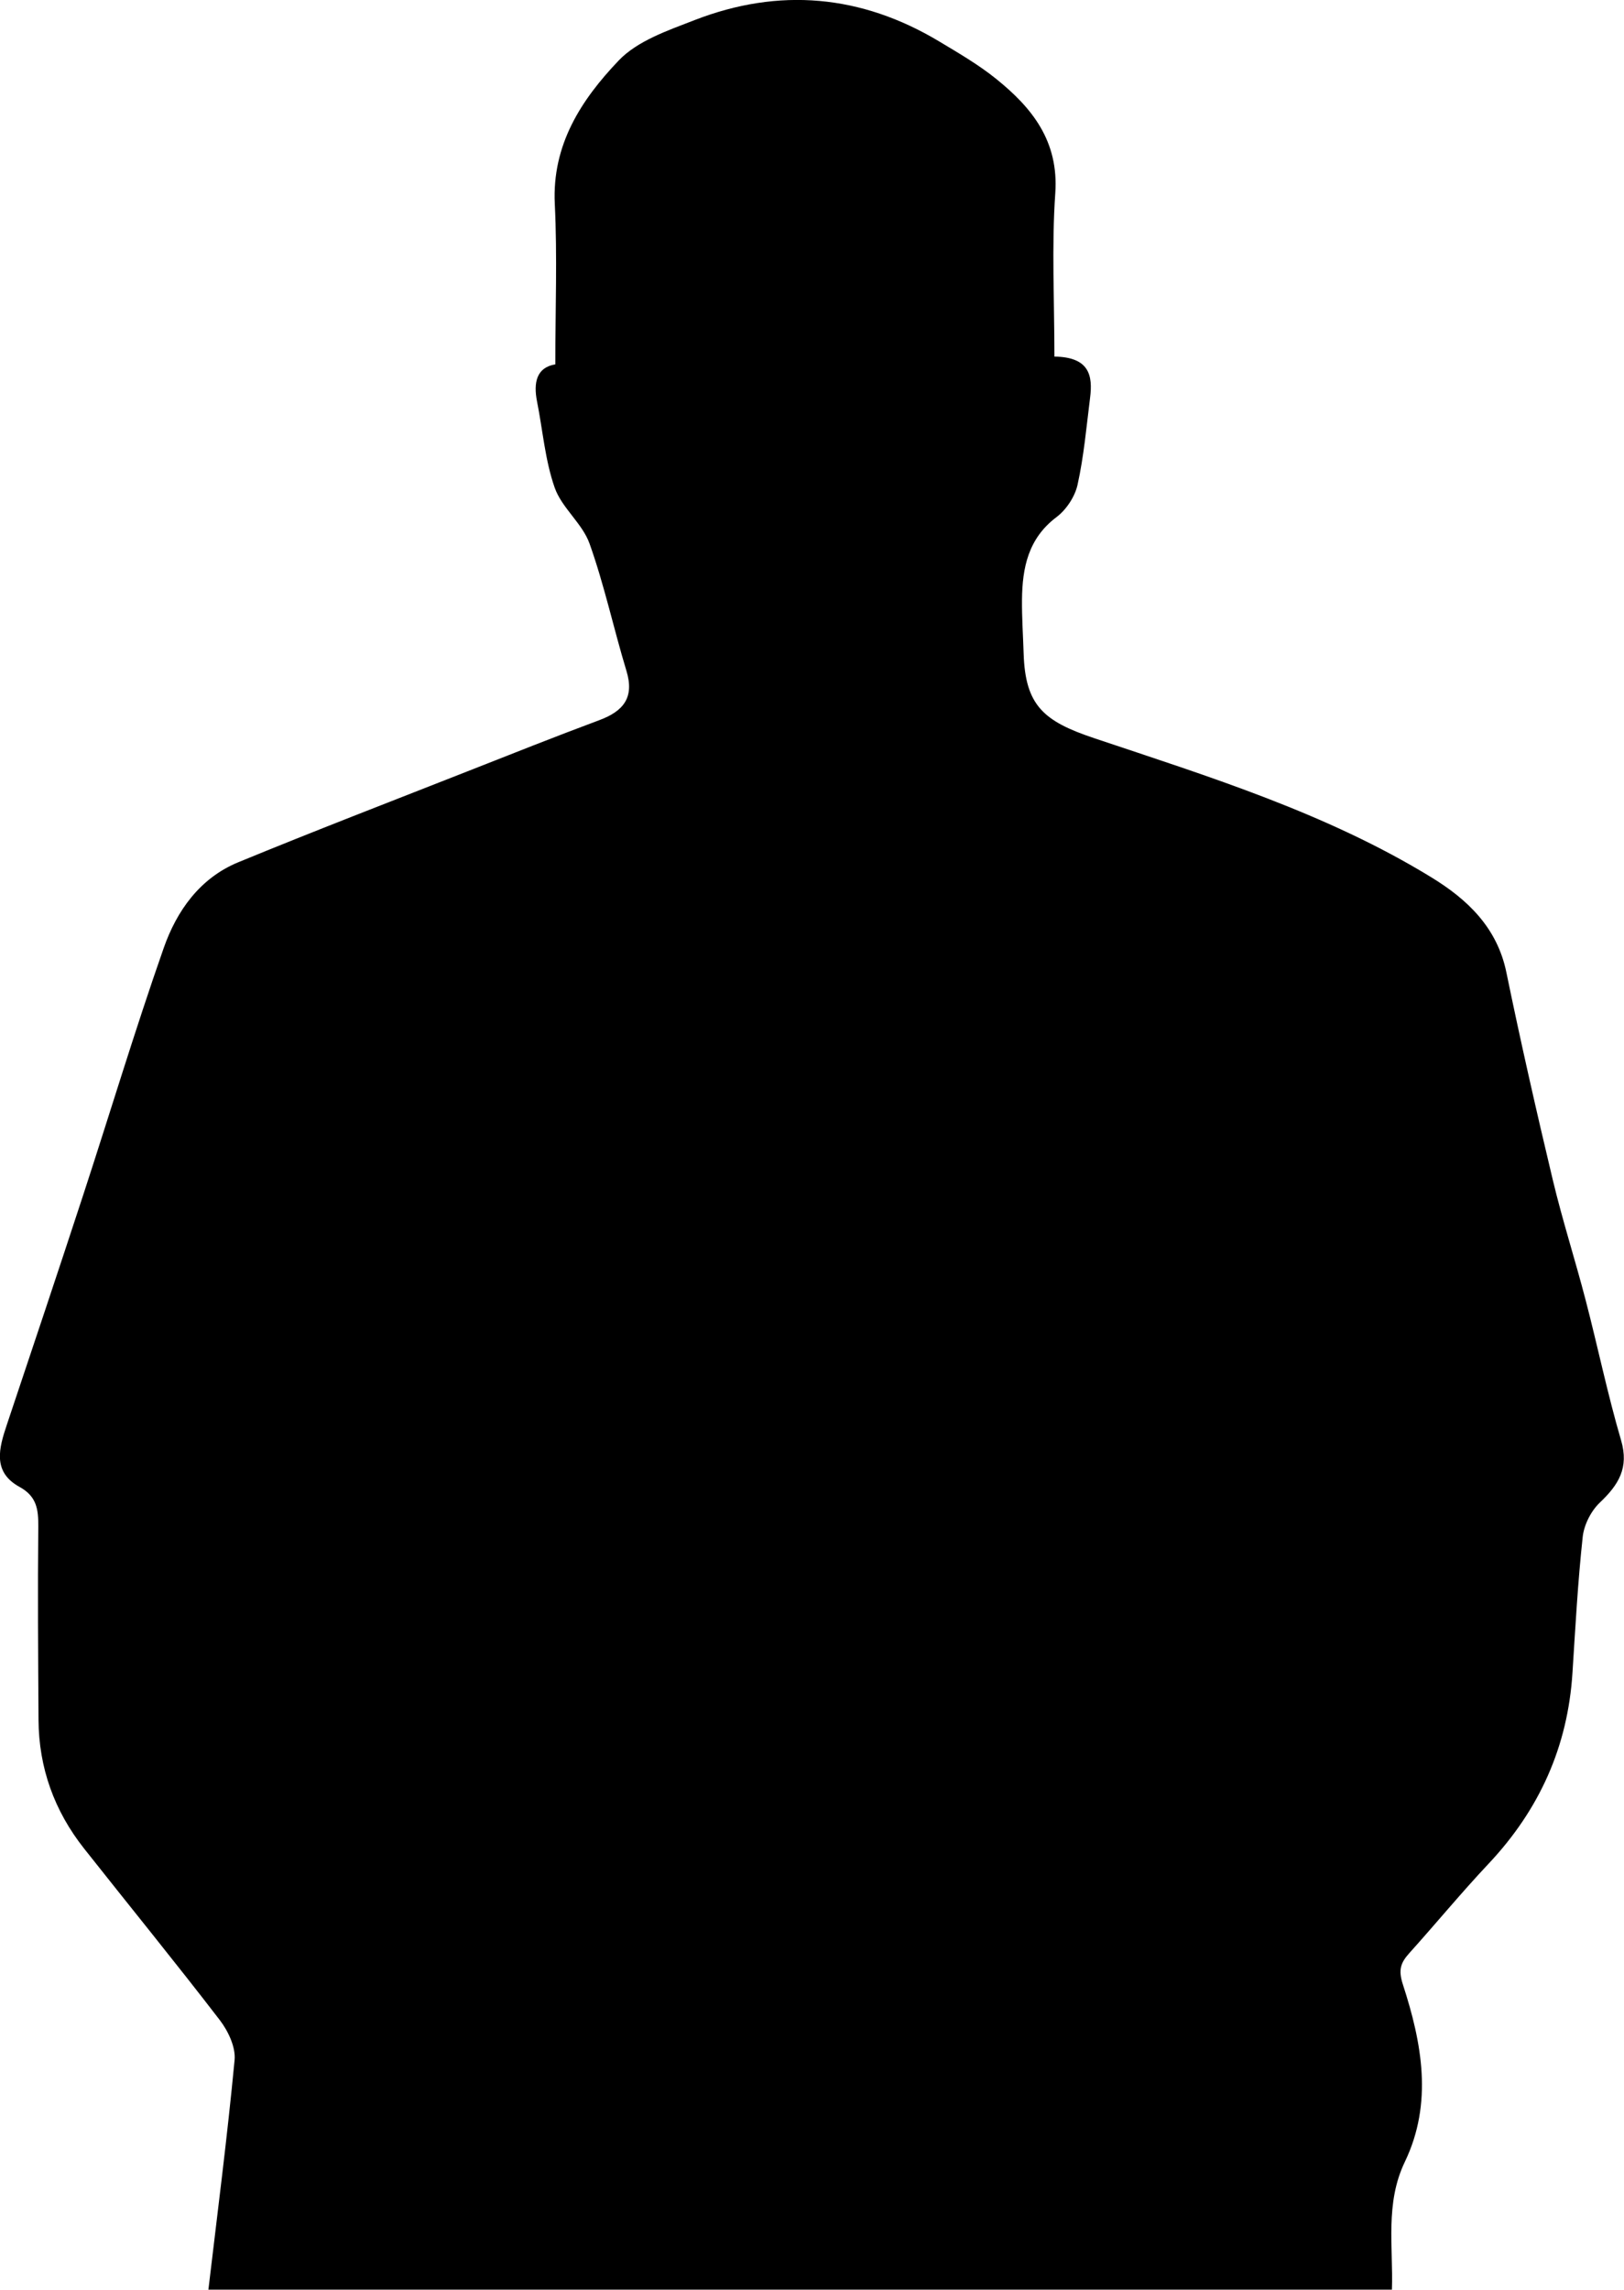 <?xml version="1.0" encoding="UTF-8"?>
<svg id="Layer_2" data-name="Layer 2" xmlns="http://www.w3.org/2000/svg" viewBox="0 0 285.49 402.52">
  <g id="Layer_1-2" data-name="Layer 1">
    <path d="M36.63,402.52c1.59-13.46,3.33-26.91,4.61-40.41,.21-2.26-1.13-5.09-2.6-7.01-7.81-10.16-15.91-20.1-23.86-30.16-5.23-6.62-7.96-14.17-8.01-22.63-.07-11.32-.15-22.64-.04-33.96,.03-3.02-.27-5.32-3.3-6.98-4.81-2.63-3.6-6.83-2.22-10.95,4.49-13.41,8.98-26.81,13.38-40.25,4.75-14.51,9.14-29.13,14.19-43.53,2.28-6.51,6.34-12.27,13.06-15.05,13.35-5.5,26.84-10.69,40.28-15.98,7.73-3.04,15.45-6.12,23.24-9.02,4.23-1.58,6.2-3.96,4.76-8.68-2.25-7.42-3.88-15.06-6.48-22.35-1.27-3.56-4.88-6.28-6.13-9.84-1.69-4.81-2.09-10.07-3.1-15.13-.67-3.38-.06-6.01,3.21-6.54,0-9.67,.36-18.95-.09-28.2-.51-10.45,4.69-18.35,11.22-25.2,3.31-3.48,8.65-5.29,13.36-7.12,14.86-5.76,29.28-4.47,42.99,3.75,3.4,2.04,6.87,4.06,9.95,6.53,6.39,5.13,11.1,10.99,10.46,20.17-.65,9.4-.15,18.88-.15,28.7,6.16,.08,6.76,3.35,6.27,7.23-.64,5.11-1.09,10.27-2.2,15.29-.46,2.1-1.98,4.4-3.71,5.7-4.97,3.75-6,8.89-6.06,14.51-.03,3.16,.19,6.33,.29,9.49,.29,9.06,3.46,11.86,12.32,14.83,20.33,6.82,40.93,13.19,59.39,24.51,6.3,3.86,11.53,8.8,13.15,16.68,2.51,12.2,5.27,24.36,8.16,36.48,1.7,7.12,3.95,14.1,5.79,21.19,2.13,8.19,3.84,16.49,6.22,24.6,1.42,4.85-.46,7.82-3.74,10.94-1.55,1.47-2.78,3.9-3.01,6.02-.86,7.94-1.29,15.93-1.8,23.9-.82,12.99-5.83,24.08-14.74,33.55-4.79,5.09-9.24,10.5-13.92,15.7-1.54,1.71-2,2.94-1.14,5.57,3.33,10.25,5.31,20.79,.33,31.15-3.5,7.29-2.02,14.93-2.27,22.46H36.63Z"/>
  </g>
</svg>